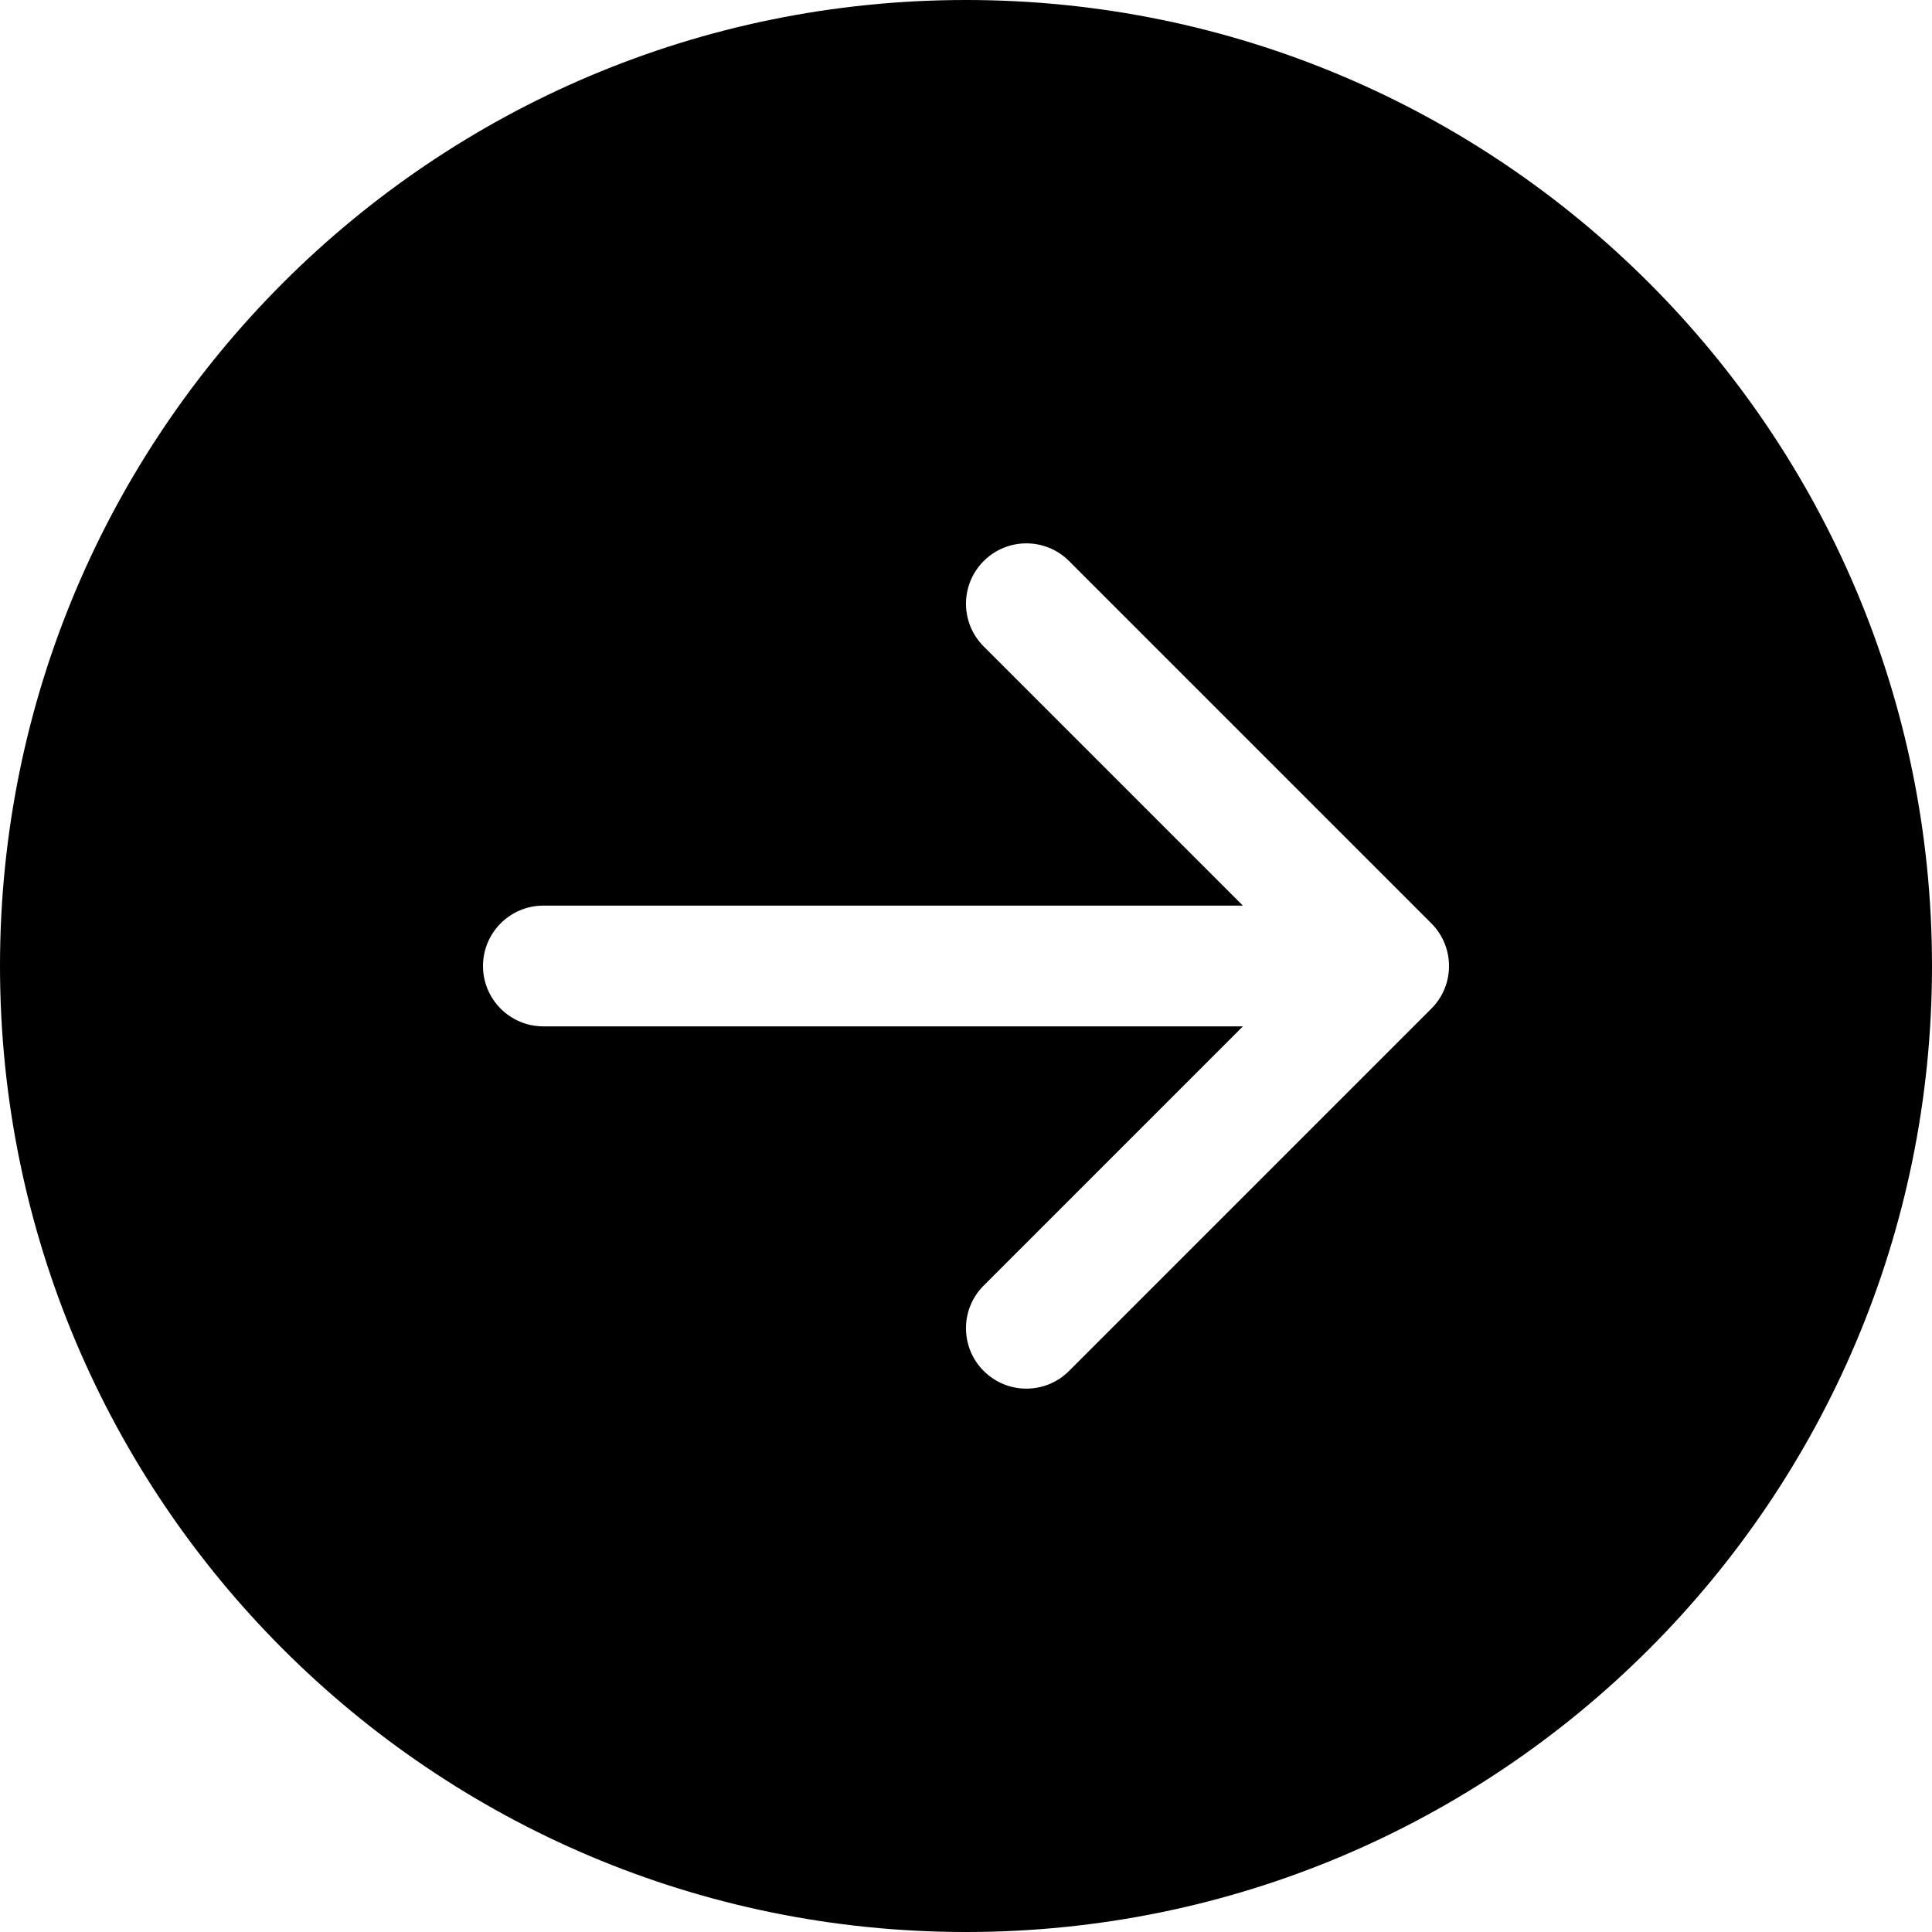 <svg width="32" height="32" viewBox="0 0 32 32" fill="none" xmlns="http://www.w3.org/2000/svg">
<path d="M6.99382e-07 16C3.13124e-07 7.163 7.163 1.08564e-06 16 6.99384e-07C24.837 3.13126e-07 32 7.163 32 16C32 24.837 24.837 32 16 32C7.163 32 1.08564e-06 24.837 6.99382e-07 16ZM8 16C8 16.552 8.448 17 9 17L20.586 17L16.293 21.293C15.902 21.683 15.902 22.317 16.293 22.707C16.683 23.098 17.317 23.098 17.707 22.707L23.707 16.707C24.098 16.317 24.098 15.684 23.707 15.293L17.707 9.293C17.317 8.902 16.683 8.902 16.293 9.293C15.902 9.683 15.902 10.316 16.293 10.707L20.586 15L9 15C8.448 15 8 15.448 8 16Z" fill="black"/>
</svg>
